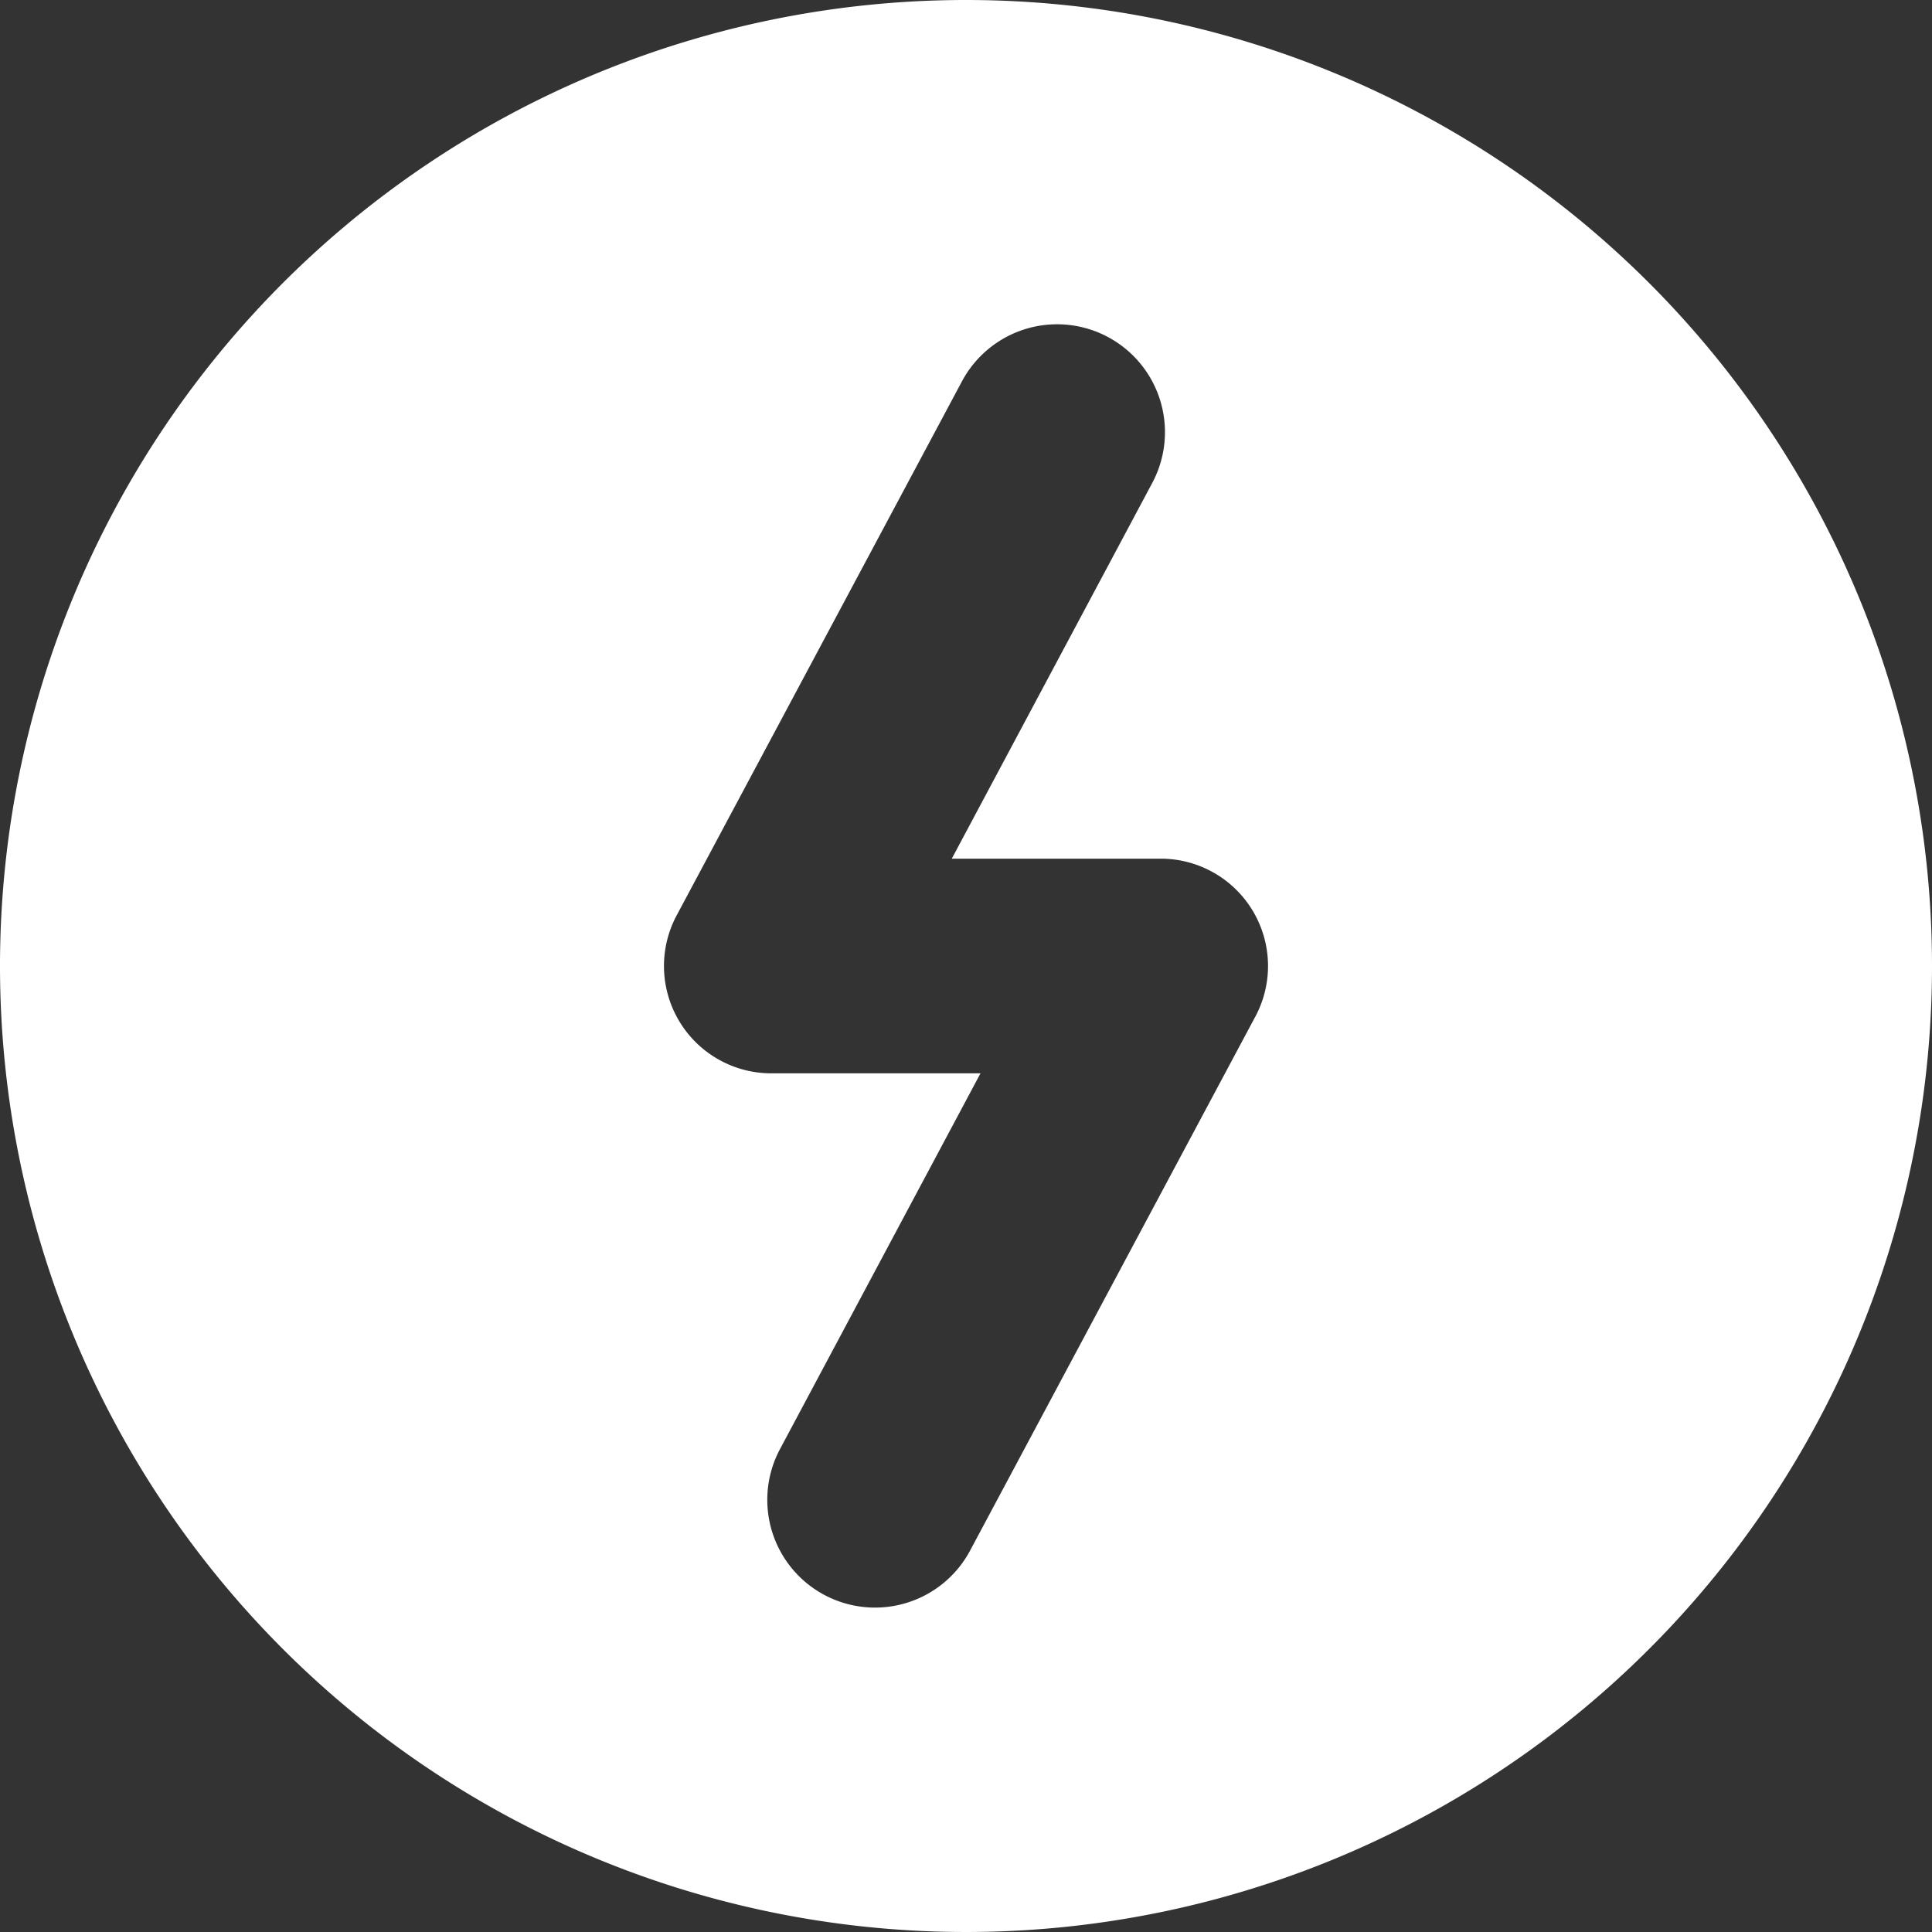 <svg xmlns="http://www.w3.org/2000/svg" viewBox="0 0 72 72"><rect x="0" y="0" width="72" height="72" fill="#333333" stroke="none"/><defs><style>.cls-1{fill:#fff;}</style></defs><title>アセット 14</title><g id="レイヤー_2" data-name="レイヤー 2"><g id="レイヤー_1-2" data-name="レイヤー 1"><path class="cls-1" d="M36,0A36,36,0,1,0,72,36,36,36,0,0,0,36,0ZM46.78,37.89,36.15,57.79A4,4,0,0,1,29.07,54l7.47-14H28.77a4,4,0,0,1-3.54-5.91L35.85,14.21A4,4,0,1,1,42.94,18L35.47,32h7.76a4,4,0,0,1,3.54,5.91Z"/></g></g></svg>